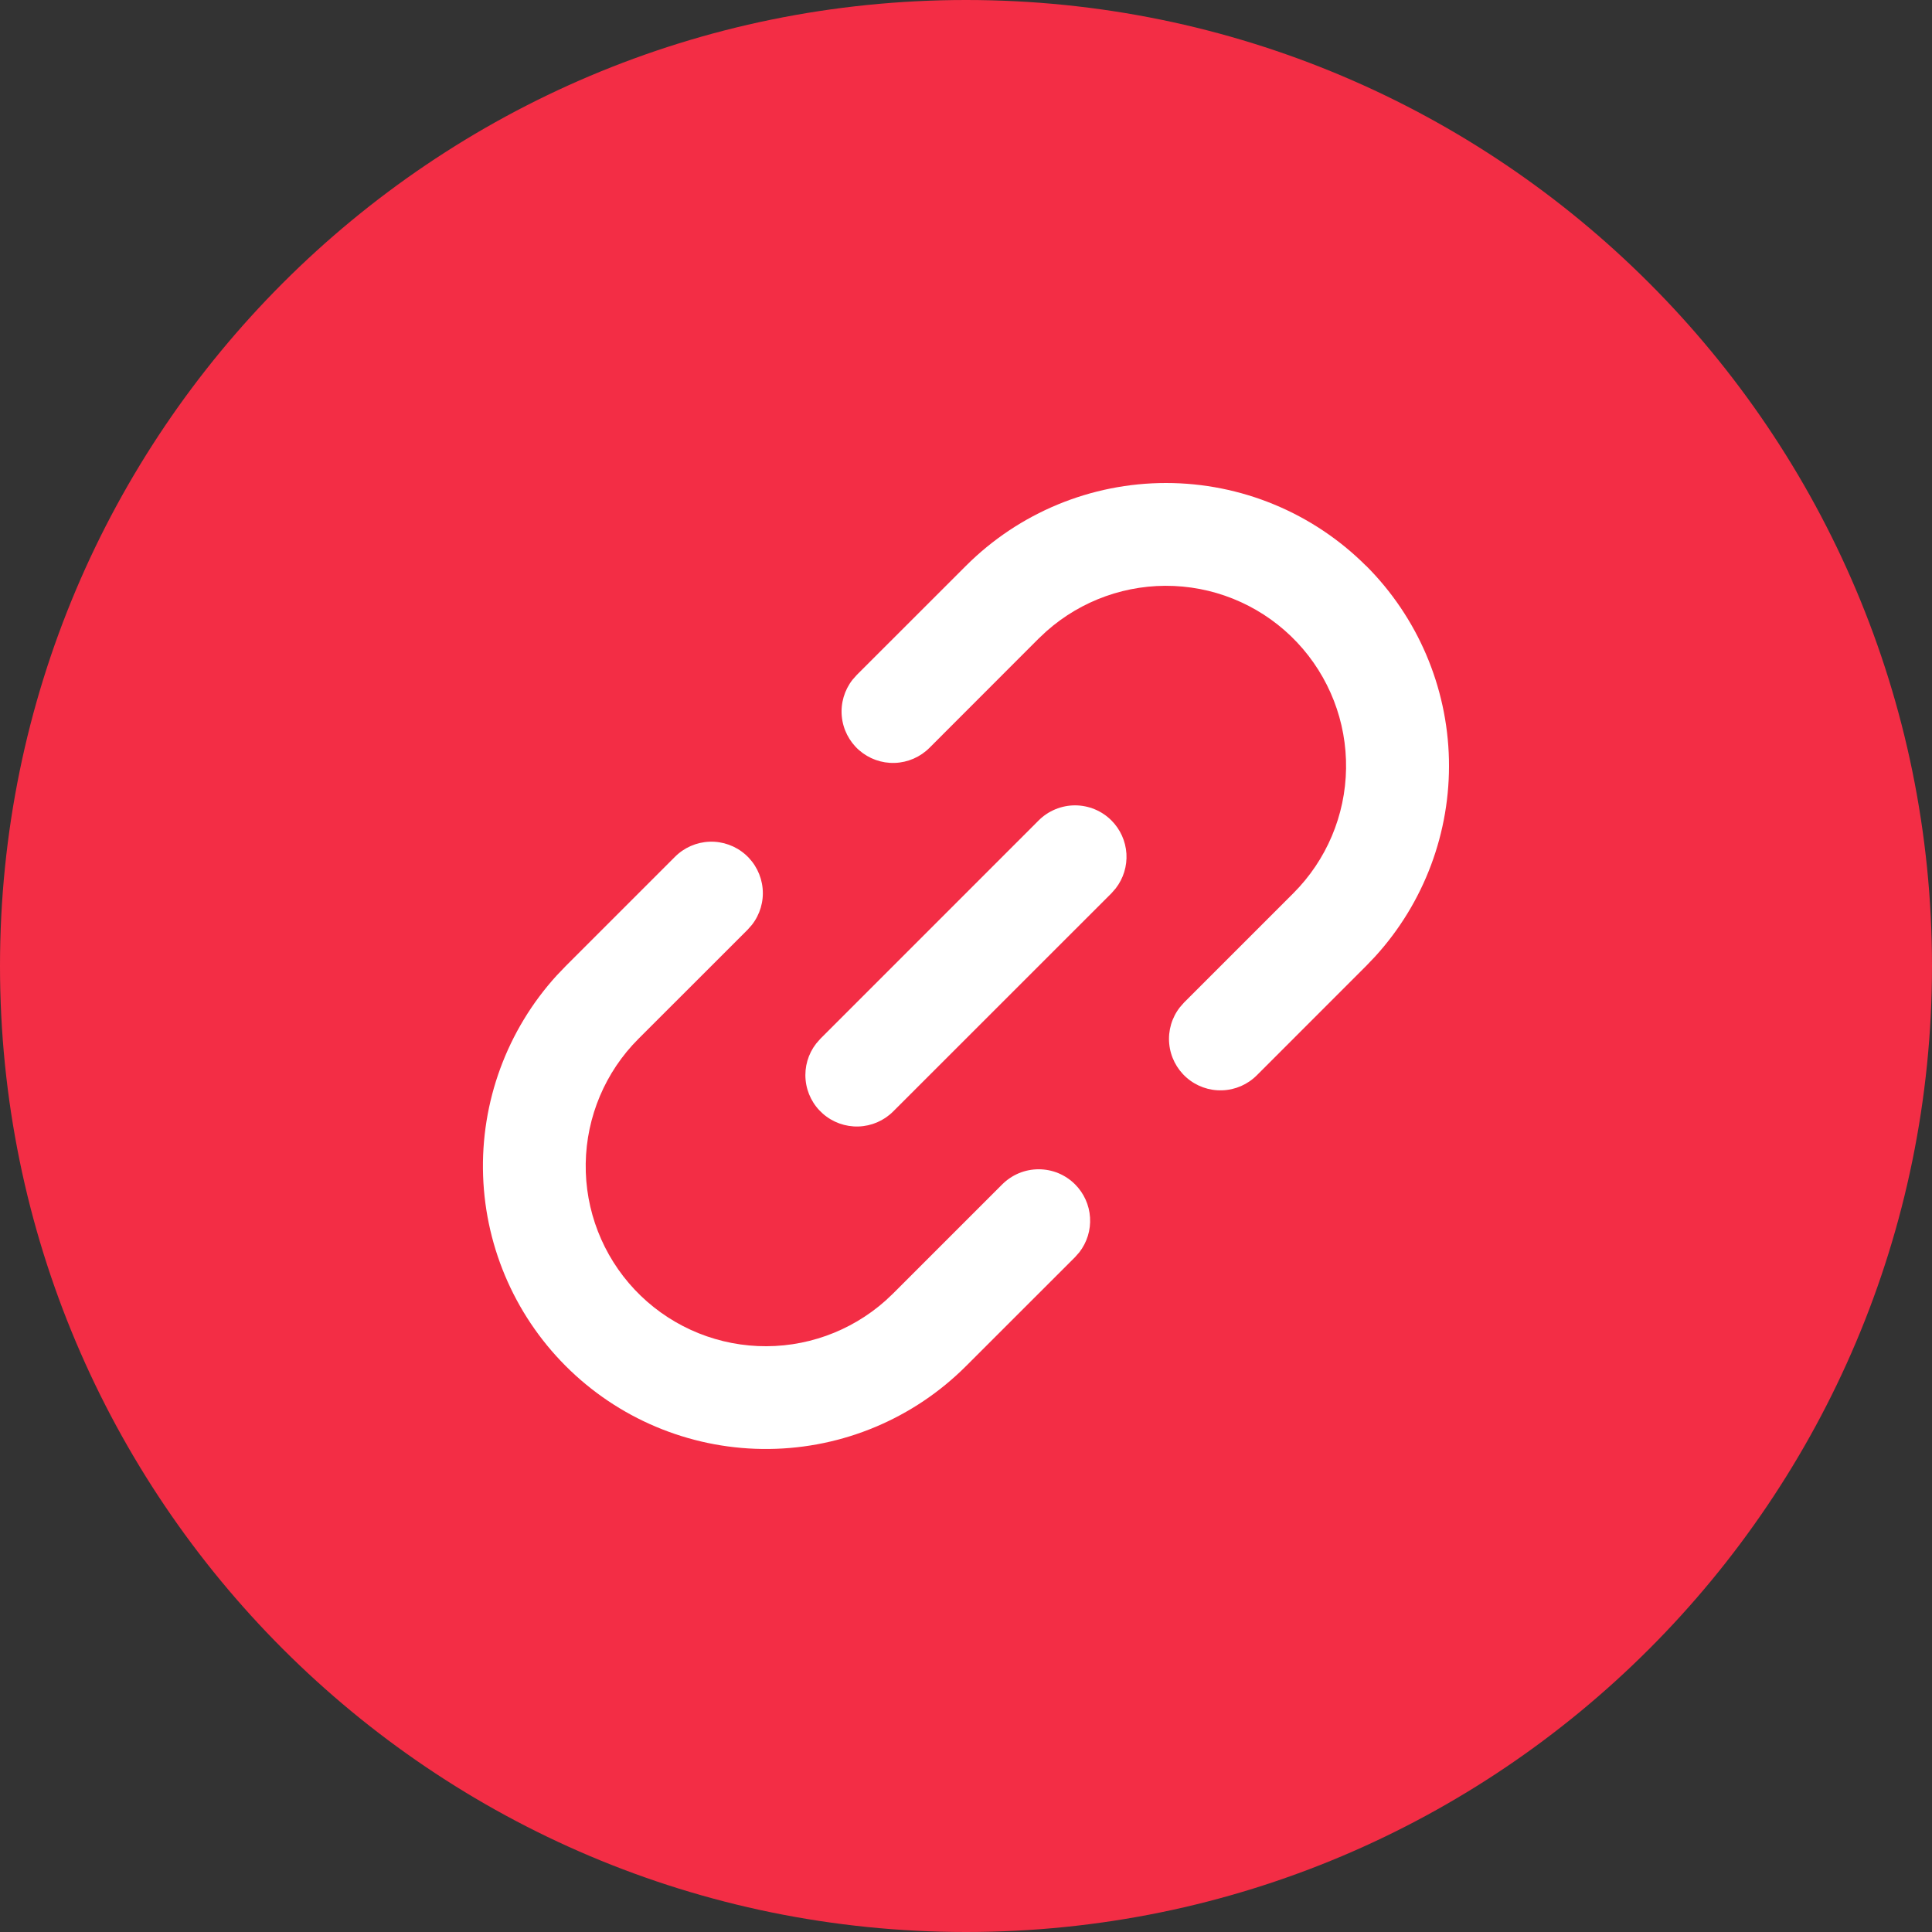 <svg width="60" height="60" viewBox="0 0 60 60" fill="none" xmlns="http://www.w3.org/2000/svg">
<rect x="0" y="0" width="60" height="60" fill="#333333" stroke="none"/>
<path d="M30 60C46.569 60 60 46.569 60 30C60 13.431 46.569 0 30 0C13.431 0 0 13.431 0 30C0 46.569 13.431 60 30 60Z" fill="#F32D45"/>
<path d="M33.387 36.781C33.662 37.056 33.828 37.422 33.852 37.811C33.877 38.199 33.758 38.583 33.52 38.89L33.387 39.041L29.997 42.429C28.373 44.051 26.179 44.974 23.884 44.999C21.589 45.025 19.375 44.152 17.716 42.567C16.056 40.981 15.083 38.81 15.003 36.516C14.924 34.222 15.745 31.989 17.291 30.292L17.569 30.002L20.958 26.613C21.245 26.323 21.631 26.154 22.039 26.14C22.446 26.126 22.843 26.269 23.149 26.538C23.455 26.808 23.646 27.184 23.684 27.59C23.722 27.996 23.603 28.401 23.351 28.722L23.219 28.872L19.828 32.261C18.799 33.289 18.212 34.679 18.19 36.133C18.168 37.588 18.715 38.994 19.713 40.053C20.711 41.111 22.082 41.739 23.536 41.803C24.989 41.867 26.41 41.362 27.498 40.395L27.737 40.17L31.126 36.781C31.275 36.633 31.451 36.515 31.645 36.434C31.839 36.354 32.047 36.313 32.257 36.313C32.467 36.313 32.675 36.354 32.869 36.434C33.063 36.515 33.239 36.633 33.387 36.781ZM34.517 25.48C34.792 25.755 34.957 26.121 34.982 26.509C35.006 26.898 34.888 27.282 34.65 27.589L34.517 27.741L27.737 34.519C27.45 34.805 27.064 34.972 26.658 34.984C26.253 34.996 25.857 34.854 25.553 34.585C25.248 34.317 25.057 33.943 25.019 33.538C24.98 33.134 25.097 32.731 25.346 32.41L25.478 32.259L32.256 25.48C32.404 25.331 32.581 25.213 32.775 25.133C32.969 25.053 33.176 25.011 33.386 25.011C33.596 25.011 33.804 25.053 33.998 25.133C34.192 25.213 34.368 25.331 34.517 25.48ZM42.426 17.571C44.025 19.17 44.946 21.324 44.998 23.584C45.049 25.845 44.227 28.039 42.703 29.709L42.425 30L39.037 33.389C38.75 33.679 38.364 33.848 37.956 33.861C37.549 33.875 37.151 33.733 36.846 33.463C36.54 33.194 36.349 32.818 36.311 32.412C36.273 32.006 36.392 31.601 36.644 31.28L36.776 31.13L40.165 27.741C41.194 26.712 41.782 25.323 41.803 23.868C41.825 22.413 41.279 21.008 40.281 19.949C39.283 18.89 37.911 18.262 36.458 18.198C35.004 18.134 33.583 18.64 32.496 19.606L32.256 19.831L28.869 23.221C28.582 23.51 28.195 23.679 27.788 23.693C27.38 23.707 26.983 23.564 26.677 23.295C26.371 23.025 26.18 22.649 26.142 22.243C26.105 21.837 26.224 21.432 26.475 21.111L26.608 20.961L29.997 17.574C31.645 15.926 33.88 15 36.211 15C38.541 15 40.776 15.926 42.425 17.574L42.426 17.571Z" fill="#ffffff"/>
</svg>
